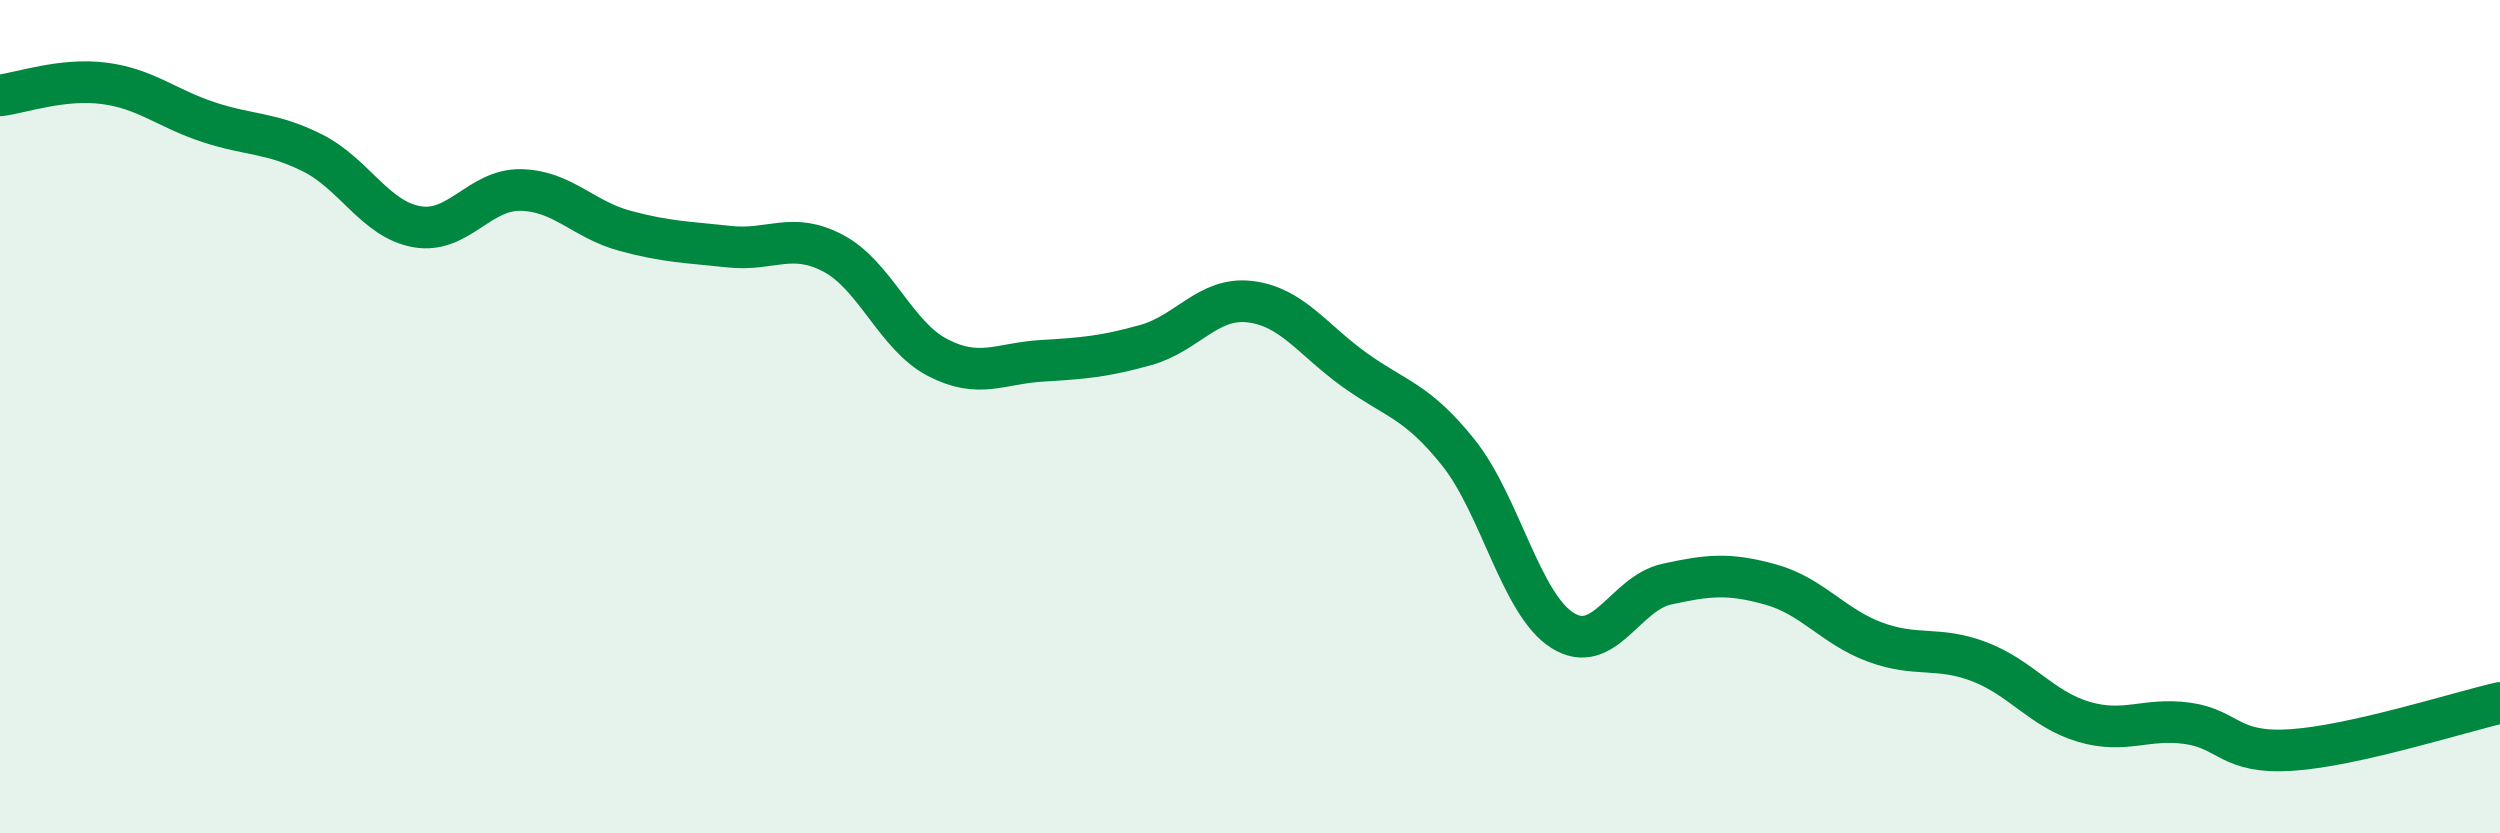 
    <svg width="60" height="20" viewBox="0 0 60 20" xmlns="http://www.w3.org/2000/svg">
      <path
        d="M 0,2.29 C 0.5,2.23 1.5,1.87 2.5,2 C 3.5,2.13 4,2.6 5,2.93 C 6,3.26 6.5,3.17 7.5,3.67 C 8.5,4.17 9,5.26 10,5.44 C 11,5.62 11.5,4.54 12.5,4.56 C 13.5,4.58 14,5.27 15,5.54 C 16,5.81 16.5,5.81 17.5,5.92 C 18.5,6.03 19,5.55 20,6.08 C 21,6.61 21.5,8.06 22.5,8.58 C 23.5,9.1 24,8.72 25,8.66 C 26,8.6 26.5,8.56 27.5,8.28 C 28.5,8 29,7.12 30,7.24 C 31,7.36 31.5,8.15 32.5,8.87 C 33.5,9.59 34,9.61 35,10.86 C 36,12.11 36.5,14.5 37.5,15.13 C 38.5,15.76 39,14.24 40,14.02 C 41,13.8 41.5,13.75 42.5,14.03 C 43.5,14.31 44,15.04 45,15.41 C 46,15.78 46.5,15.5 47.5,15.88 C 48.5,16.26 49,17.02 50,17.32 C 51,17.62 51.5,17.22 52.5,17.36 C 53.5,17.5 53.5,18.1 55,18 C 56.5,17.9 59,17.1 60,16.87L60 20L0 20Z"
        fill="#008740"
        opacity="0.1"
        stroke-linecap="round"
        stroke-linejoin="round"
      />
      <path
        d="M 0,2.29 C 0.5,2.23 1.5,1.87 2.5,2 C 3.5,2.13 4,2.6 5,2.93 C 6,3.26 6.5,3.17 7.5,3.67 C 8.5,4.17 9,5.26 10,5.44 C 11,5.62 11.5,4.54 12.5,4.56 C 13.5,4.58 14,5.27 15,5.54 C 16,5.81 16.5,5.81 17.5,5.92 C 18.5,6.03 19,5.55 20,6.08 C 21,6.61 21.5,8.06 22.5,8.58 C 23.5,9.1 24,8.72 25,8.66 C 26,8.6 26.5,8.56 27.5,8.28 C 28.5,8 29,7.12 30,7.24 C 31,7.36 31.5,8.15 32.5,8.87 C 33.5,9.59 34,9.61 35,10.86 C 36,12.11 36.5,14.5 37.5,15.13 C 38.5,15.76 39,14.24 40,14.02 C 41,13.8 41.5,13.75 42.5,14.03 C 43.5,14.31 44,15.04 45,15.41 C 46,15.78 46.5,15.5 47.5,15.88 C 48.5,16.26 49,17.02 50,17.32 C 51,17.62 51.5,17.22 52.5,17.36 C 53.5,17.5 53.5,18.1 55,18 C 56.5,17.9 59,17.1 60,16.87"
        stroke="#008740"
        stroke-width="1"
        fill="none"
        stroke-linecap="round"
        stroke-linejoin="round"
      />
    </svg>
  